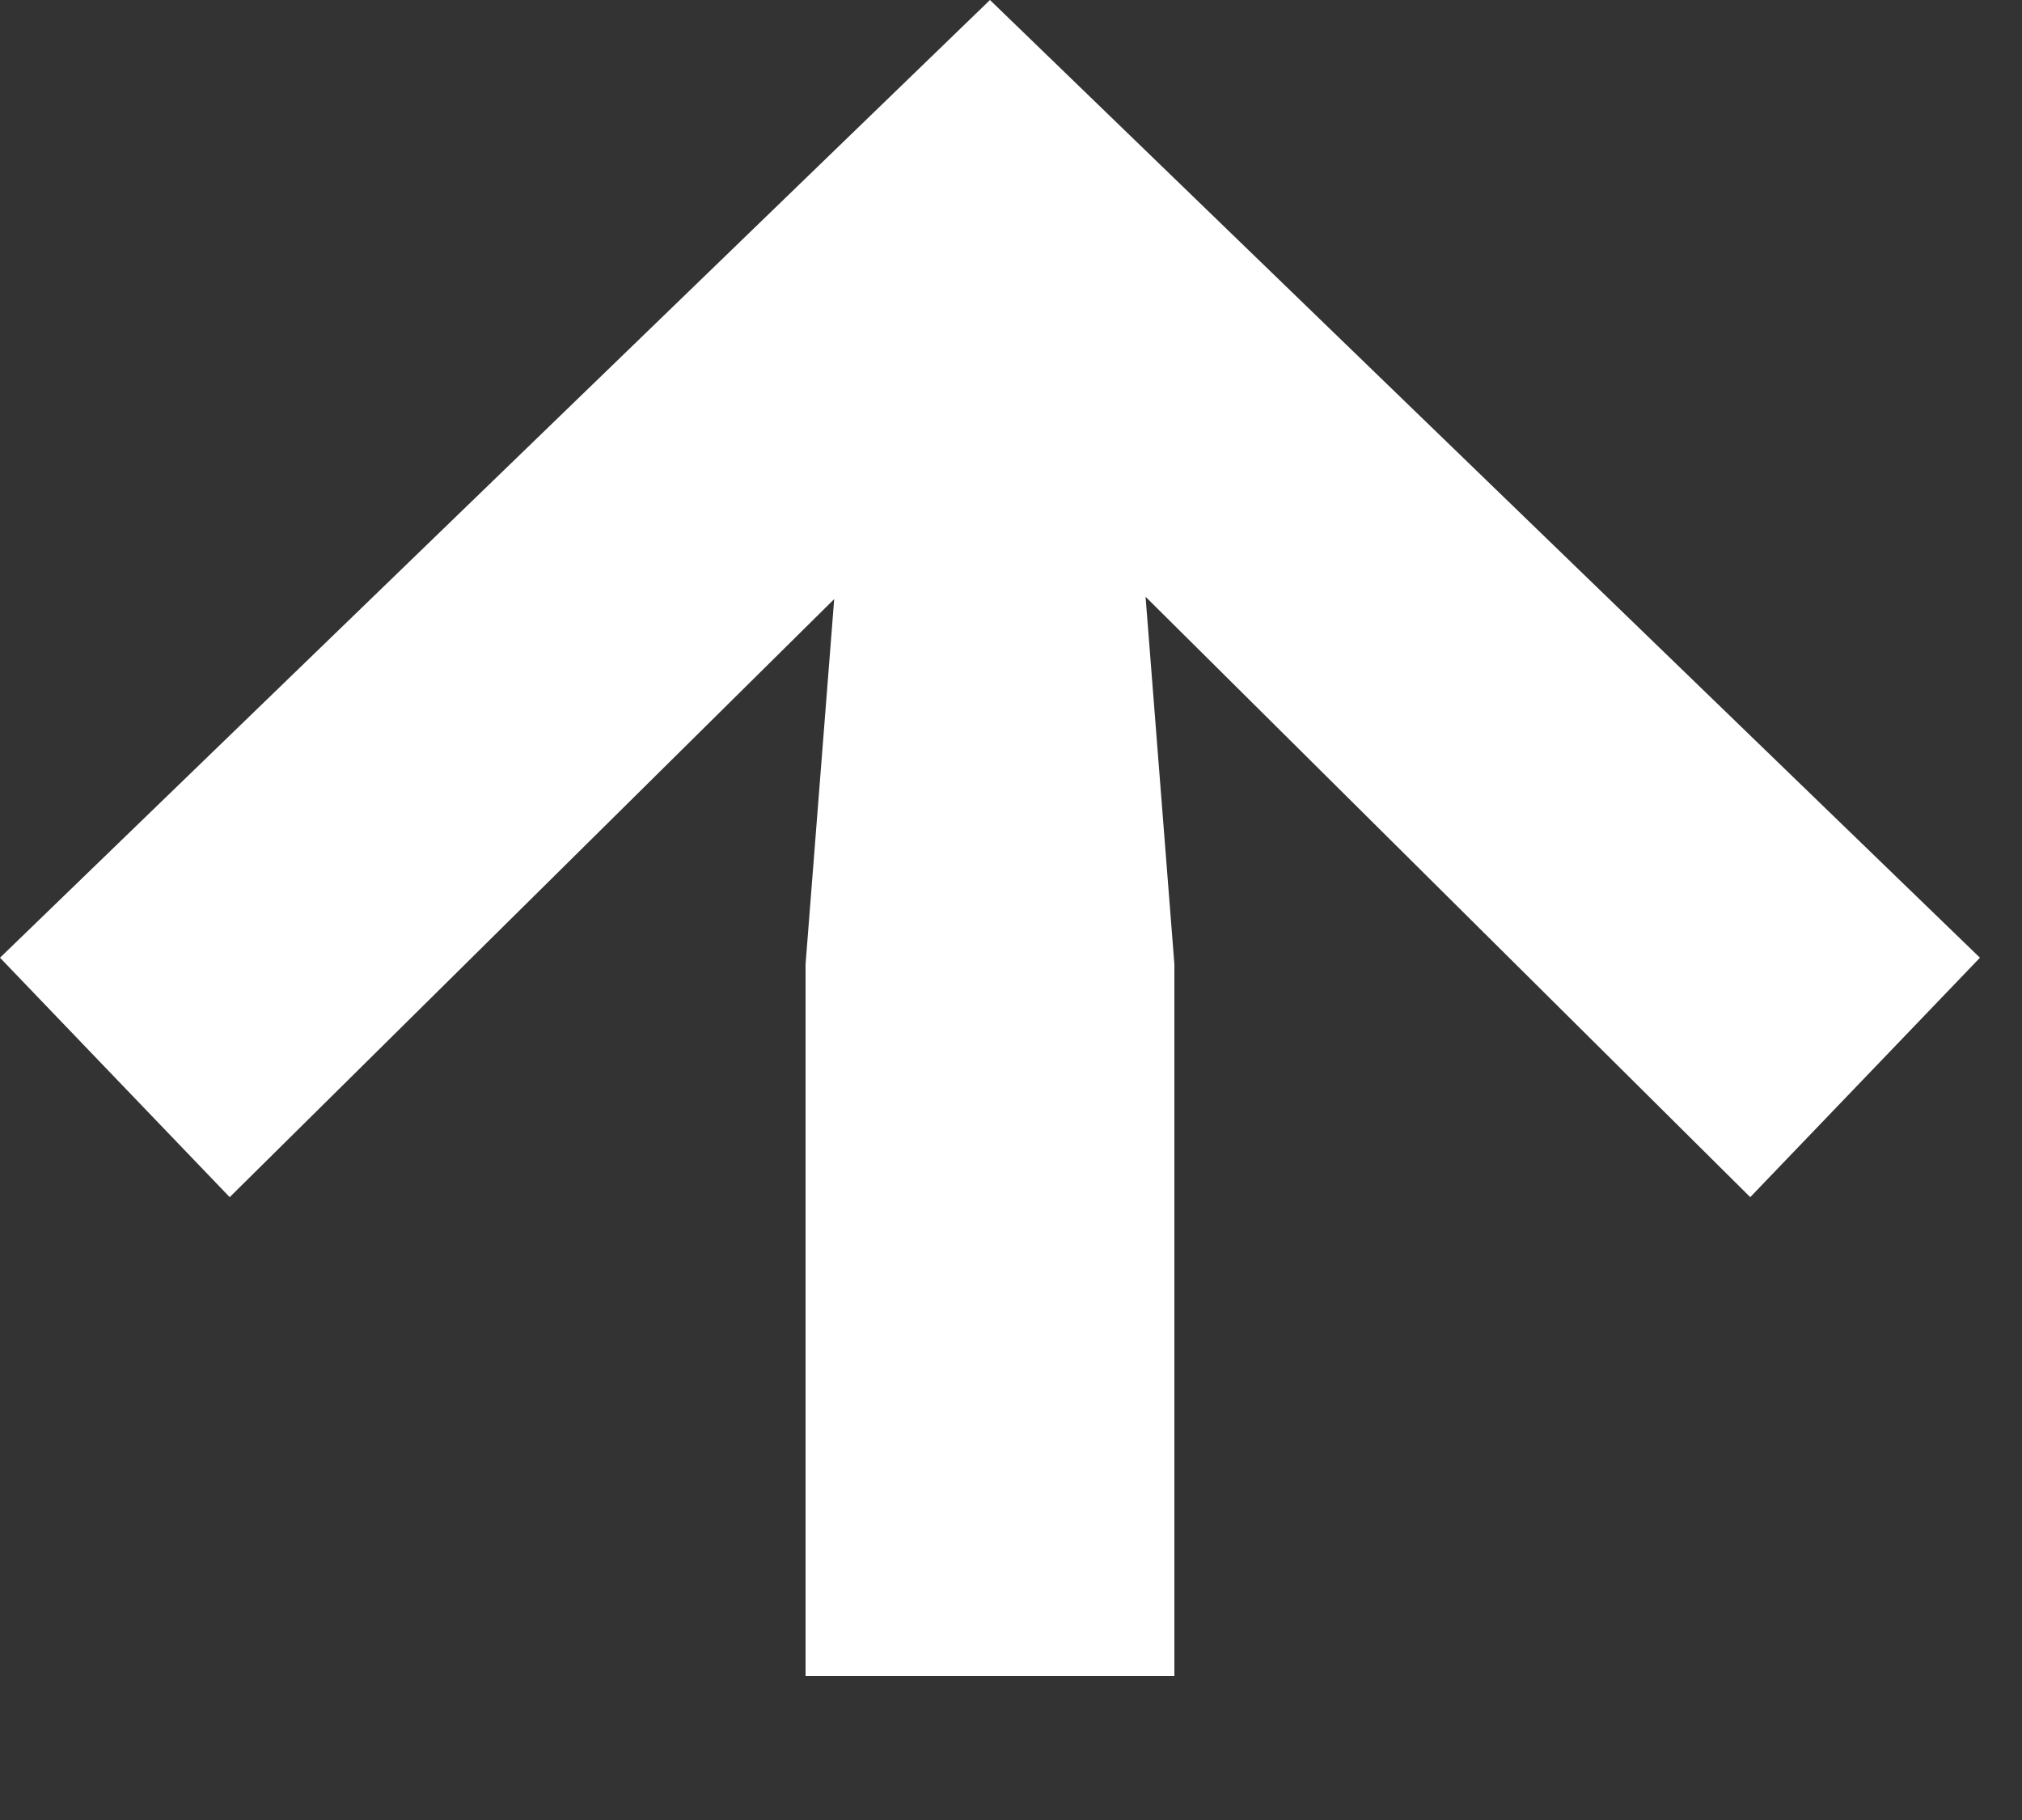 <?xml version="1.0" encoding="UTF-8"?> <svg xmlns="http://www.w3.org/2000/svg" width="10" height="9" viewBox="0 0 10 9" fill="none"><rect x="0" y="0" width="10" height="9" fill="#333333" stroke="none"/><path d="M3.984 8.288L3.984 4.768L4.24 1.504H5.552L5.808 4.768L5.808 8.288H3.984ZM0 4.736L4.896 0L9.792 4.736L8.656 5.92L4.208 1.504L5.6 1.504L1.136 5.92L0 4.736Z" fill="white"></path></svg> 